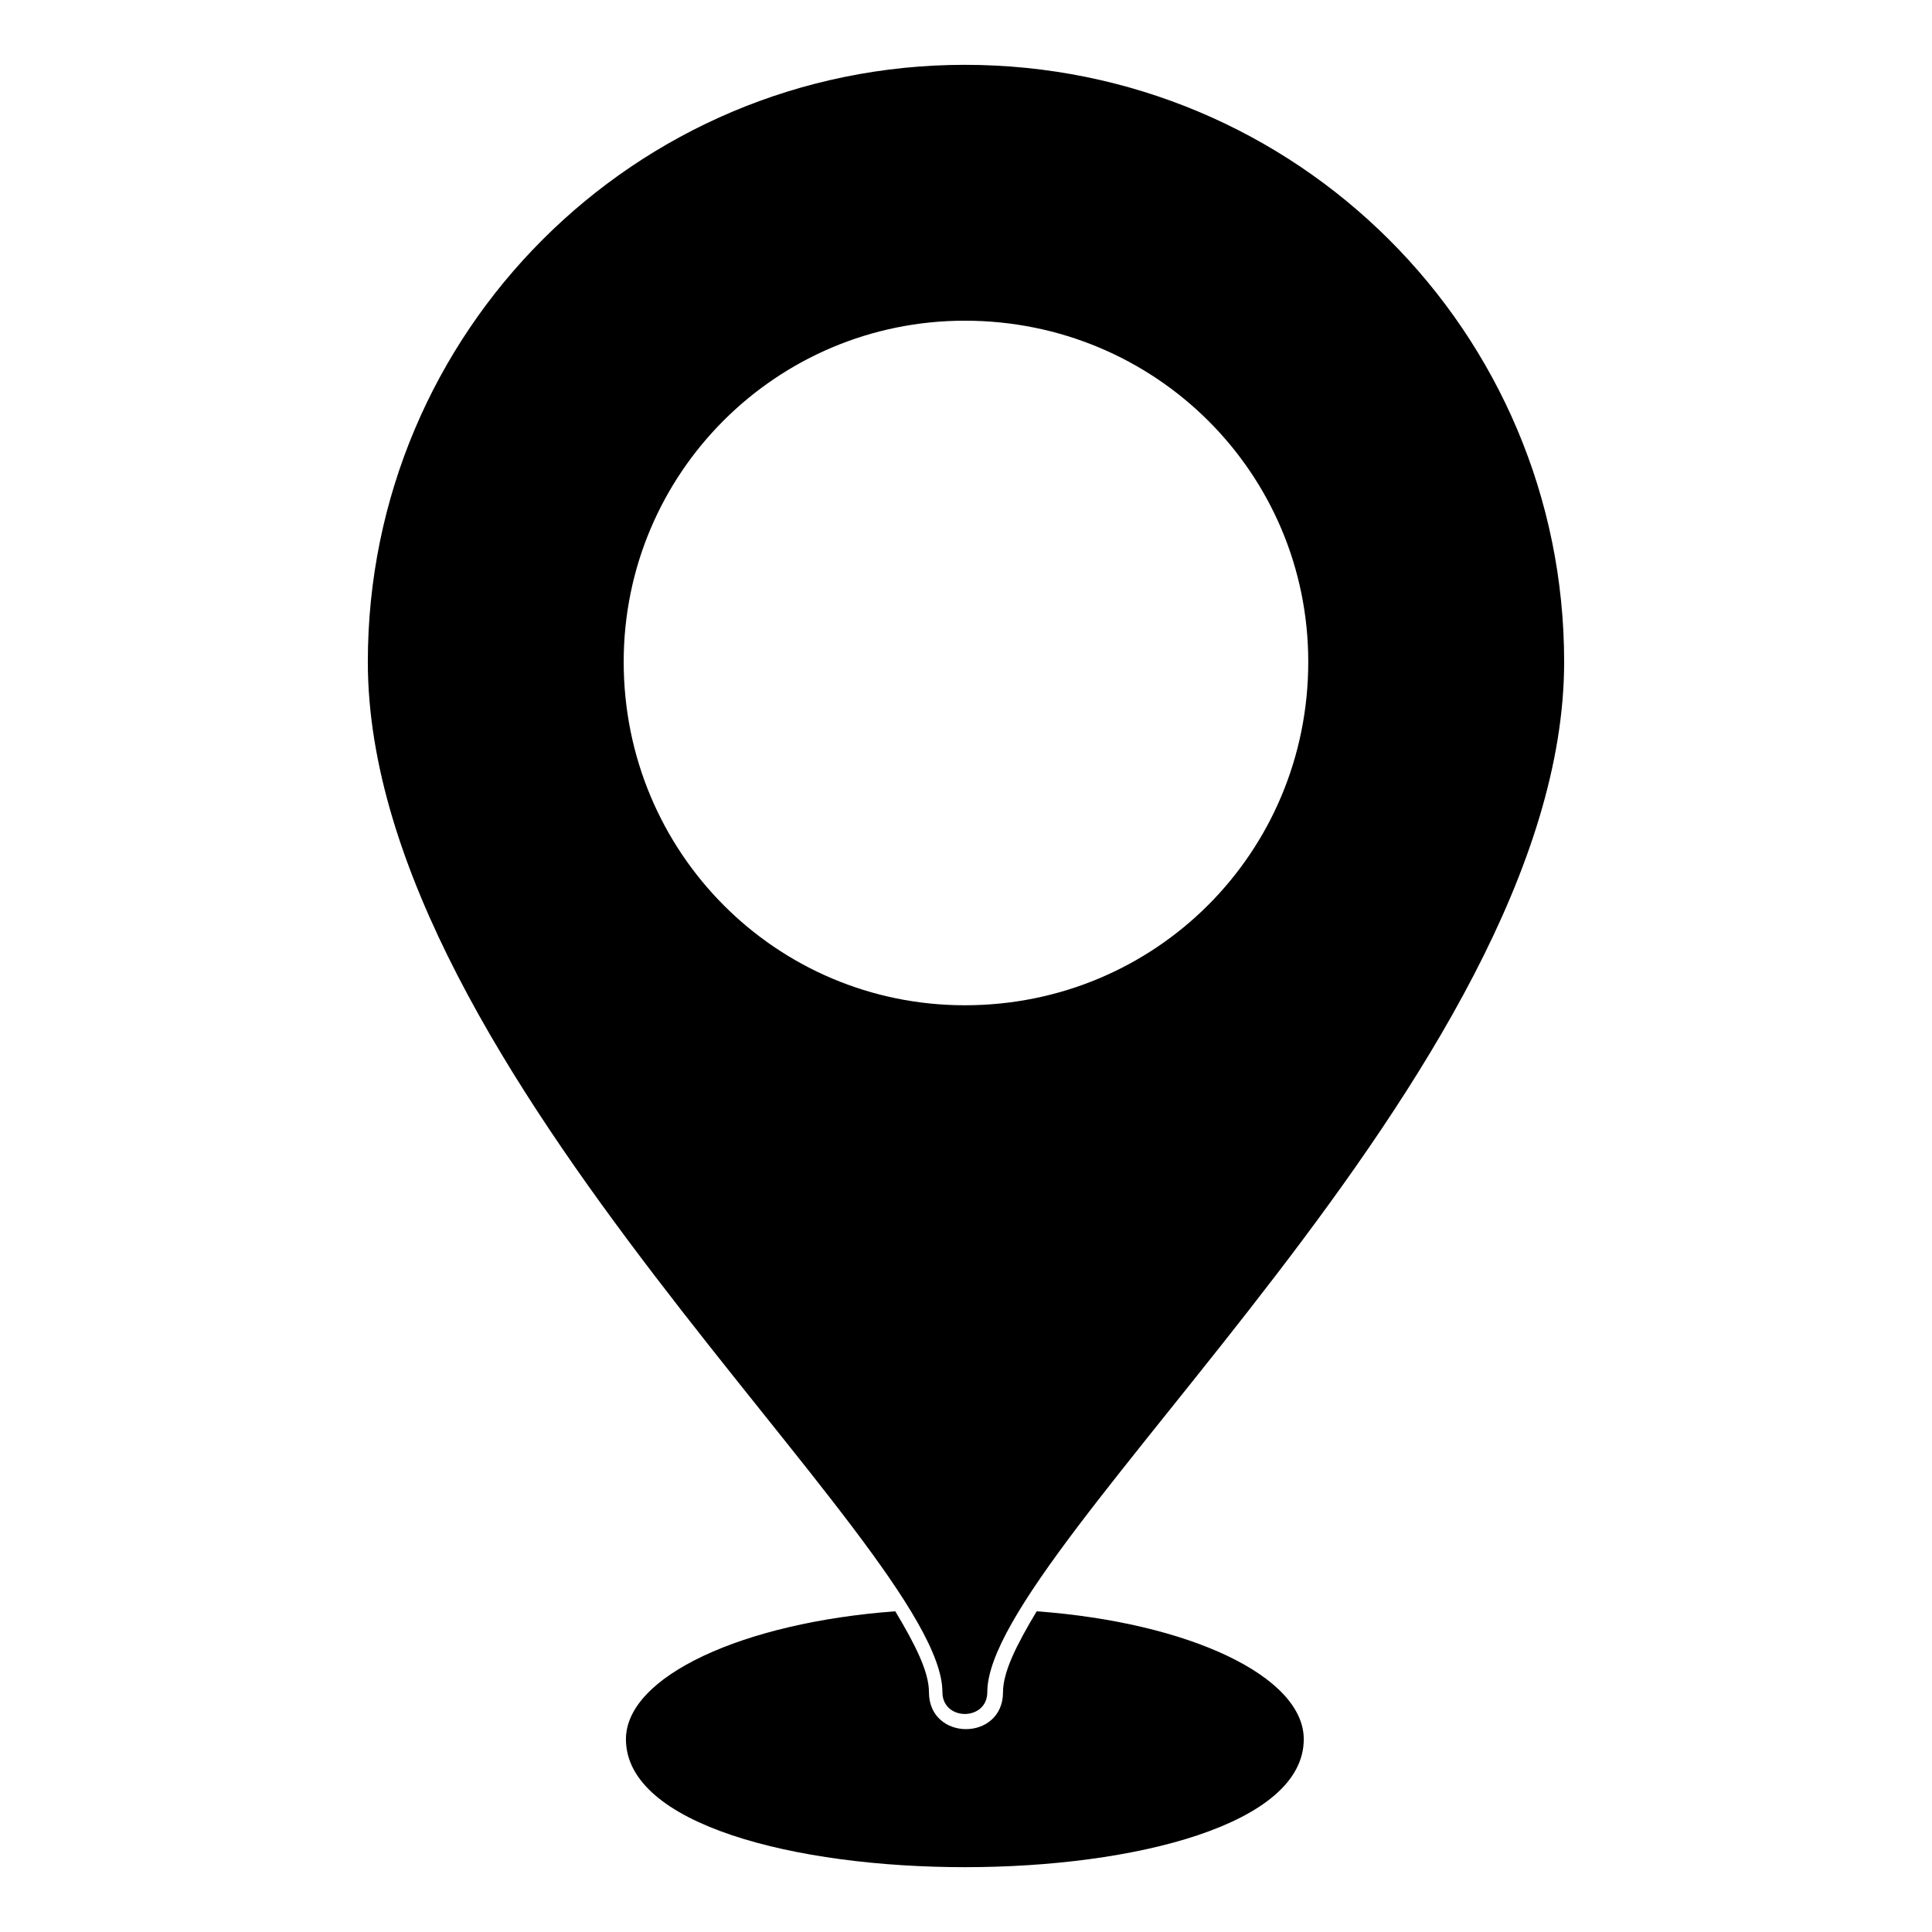 <?xml version="1.0" encoding="UTF-8"?>
<!-- The Best Svg Icon site in the world: iconSvg.co, Visit us! https://iconsvg.co -->
<svg fill="#000000" width="800px" height="800px" version="1.1" viewBox="144 144 512 512" xmlns="http://www.w3.org/2000/svg">
 <path d="m418.73 571.01c40.449 2.973 70.781 17.25 70.781 33.906 0 45.207-179.63 45.207-179.63 0 0-16.656 30.93-30.93 71.379-33.906 5.352 8.922 8.922 16.059 8.922 21.414 0 13.086 19.629 13.086 19.629 0 0-5.352 3.57-12.492 8.922-21.414zm-19.035-409.83c88.031 0 158.82 70.781 158.82 158.22 0 108.26-152.87 234.36-152.87 273.02 0 7.734-11.895 7.734-11.895 0 0-38.664-152.27-164.17-152.27-273.02 0-87.438 70.781-158.22 158.22-158.22zm0 67.809c50.559 0 91.008 40.449 91.008 90.41 0 50.559-40.449 91.008-91.008 91.008-49.965 0-90.41-40.449-90.41-91.008 0-49.965 40.449-90.41 90.41-90.41z" fill-rule="evenodd"/>
</svg>